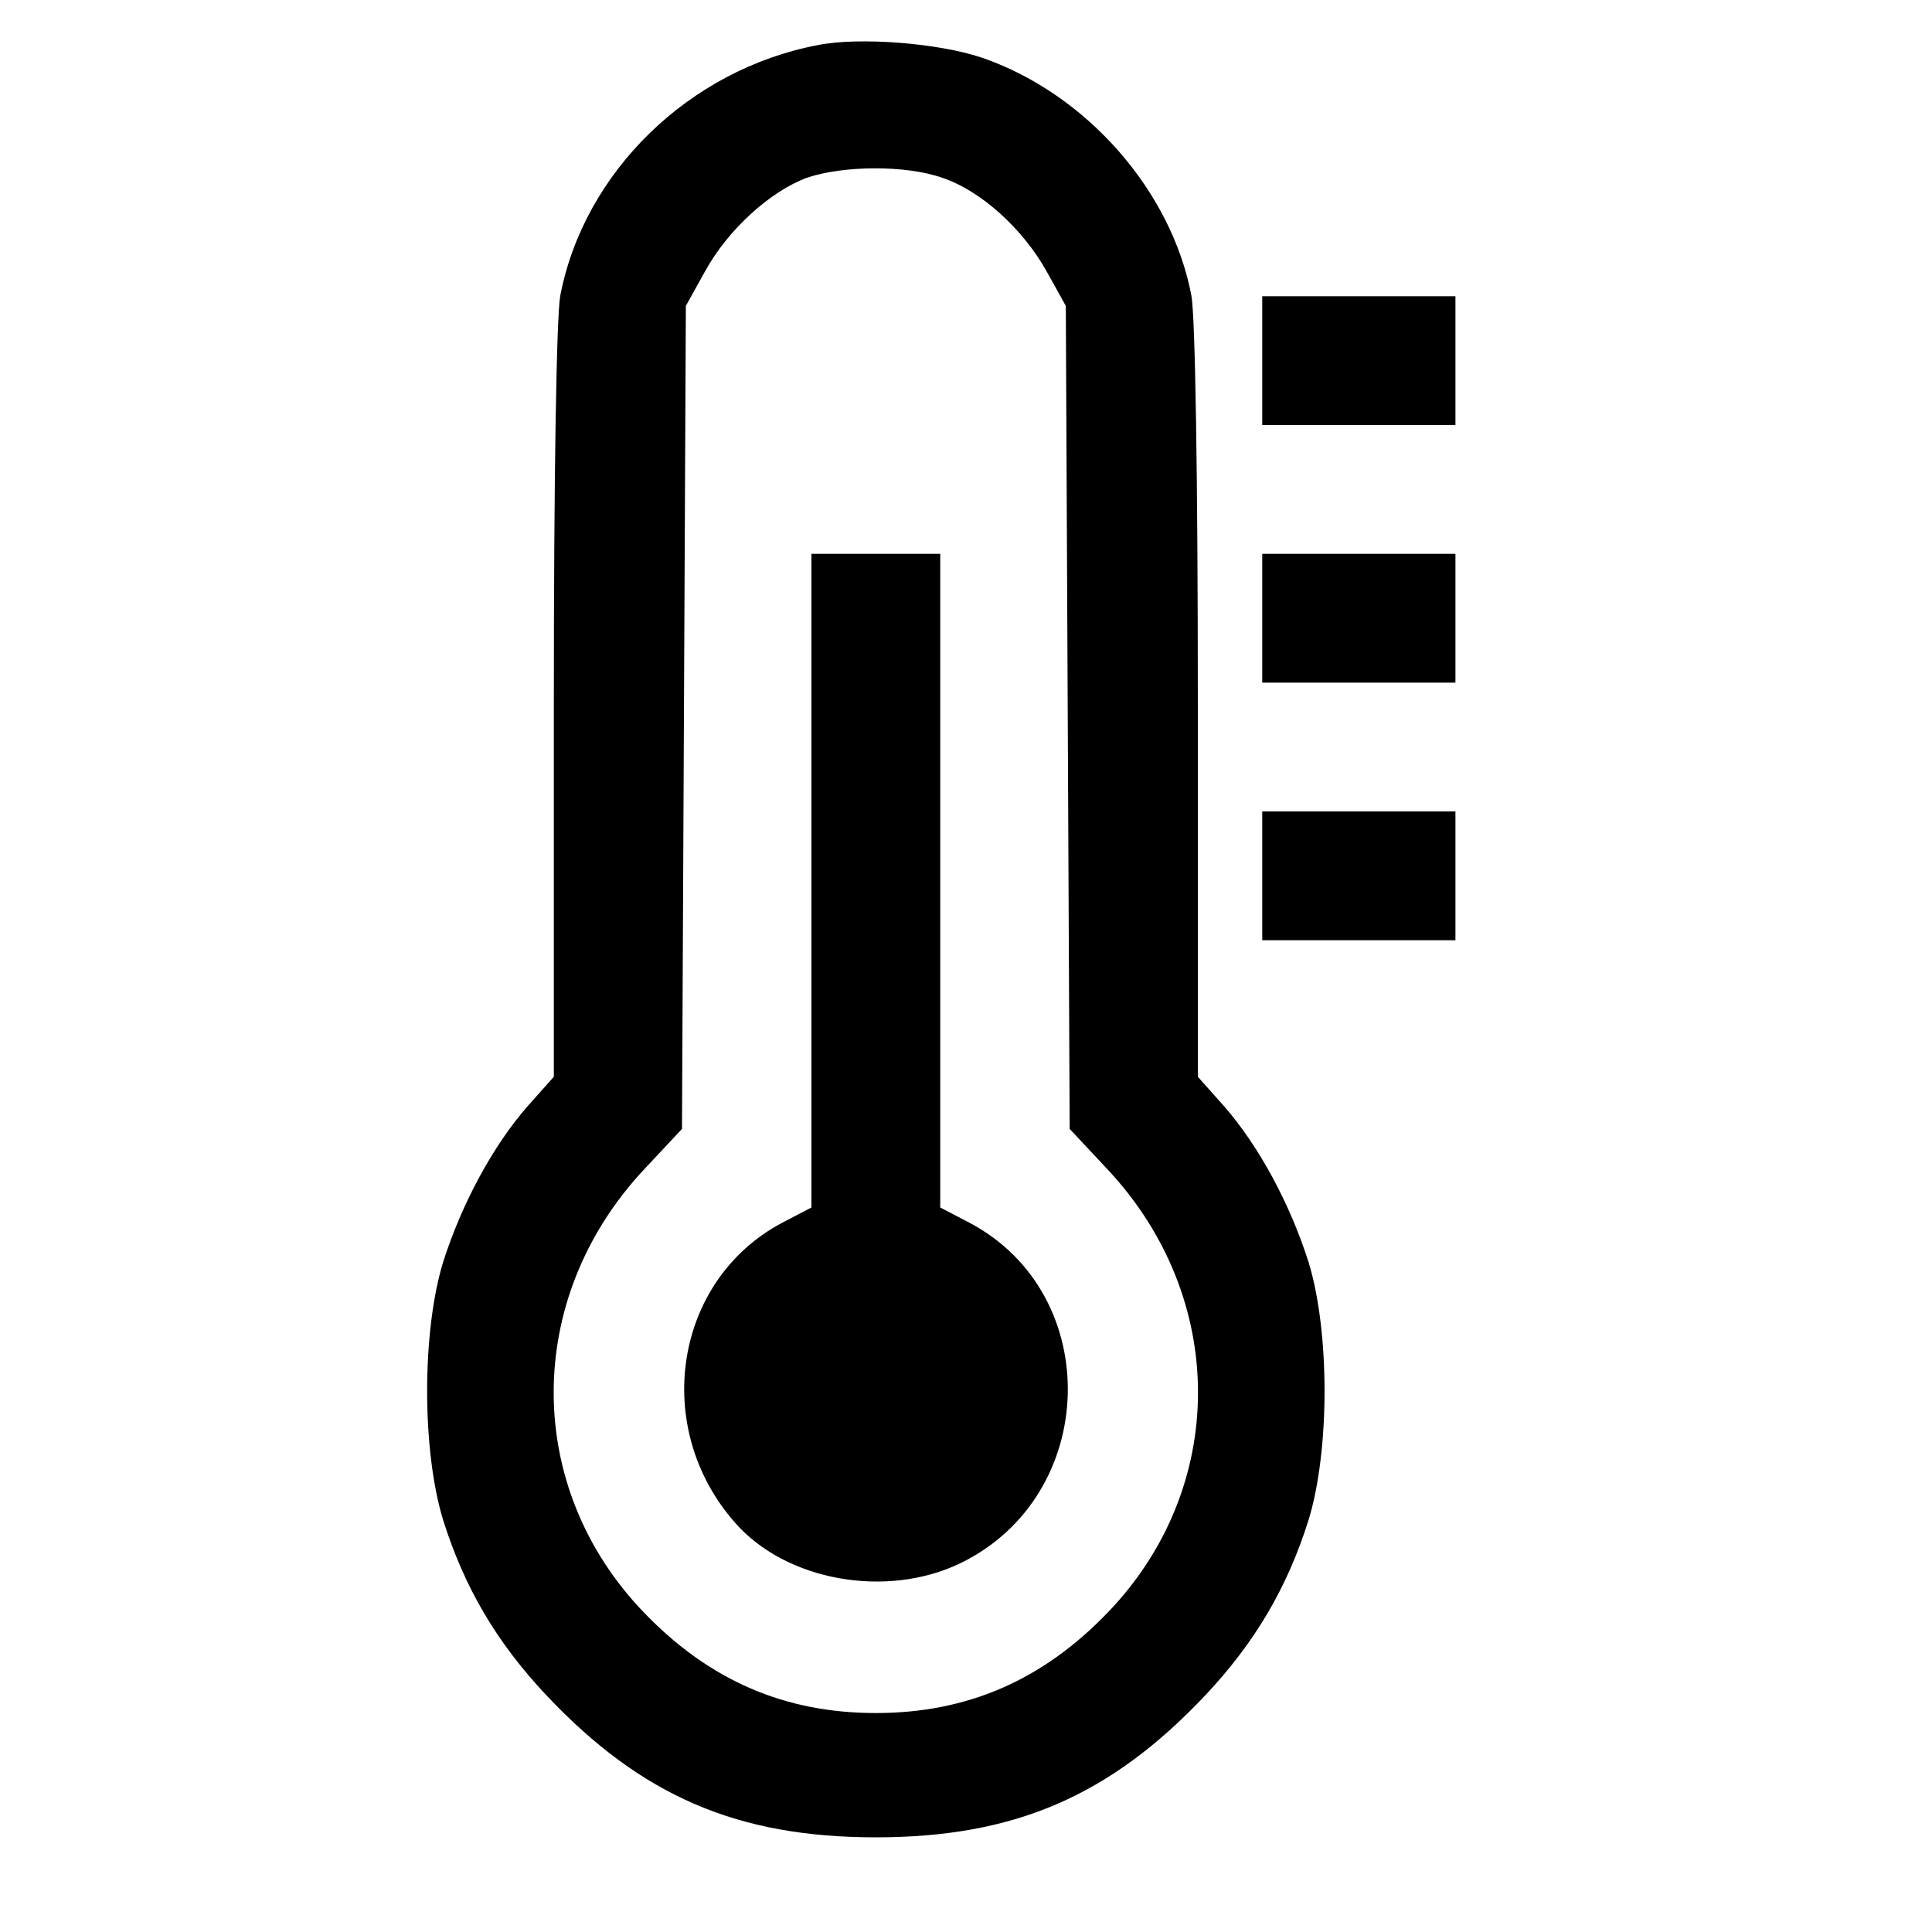 <?xml version="1.0" standalone="no"?>
<!DOCTYPE svg PUBLIC "-//W3C//DTD SVG 20010904//EN"
 "http://www.w3.org/TR/2001/REC-SVG-20010904/DTD/svg10.dtd">
<svg version="1.0" xmlns="http://www.w3.org/2000/svg"
 width="300pt" height="300pt" viewBox="0 0 300 300"
 preserveAspectRatio="xMidYMid meet">
<g transform="translate(0,300) scale(0.1,-0.1)"
fill="#000000" stroke="none">
<path d="M1270 2930 c-200 -38 -363 -197 -400 -389 -6 -33 -10 -281 -10 -633
l0 -580 -41 -46 c-54 -62 -102 -151 -131 -242 -33 -108 -33 -292 0 -400 33
-105 83 -190 160 -272 148 -157 297 -221 512 -221 215 0 364 64 512 221 77 82
127 167 160 272 33 108 33 292 0 400 -29 91 -77 180 -131 242 l-41 46 0 580
c0 352 -4 600 -10 633 -31 163 -163 313 -324 369 -67 23 -191 33 -256 20z
m193 -206 c60 -20 125 -79 162 -145 l30 -54 3 -639 3 -639 59 -63 c187 -200
187 -494 0 -688 -101 -105 -218 -156 -360 -156 -142 0 -259 51 -360 156 -187
194 -187 488 0 688 l59 63 3 639 3 639 30 54 c35 64 101 124 158 145 56 19
153 20 210 0z"/>
<path d="M1260 1632 l0 -507 -46 -24 c-167 -89 -203 -317 -73 -465 79 -91 236
-119 351 -63 215 105 223 417 14 528 l-46 24 0 507 0 508 -100 0 -100 0 0
-508z"/>
<path d="M1960 2440 l0 -100 150 0 150 0 0 100 0 100 -150 0 -150 0 0 -100z"/>
<path d="M1960 2040 l0 -100 150 0 150 0 0 100 0 100 -150 0 -150 0 0 -100z"/>
<path d="M1960 1640 l0 -100 150 0 150 0 0 100 0 100 -150 0 -150 0 0 -100z"/>
</g>
</svg>
